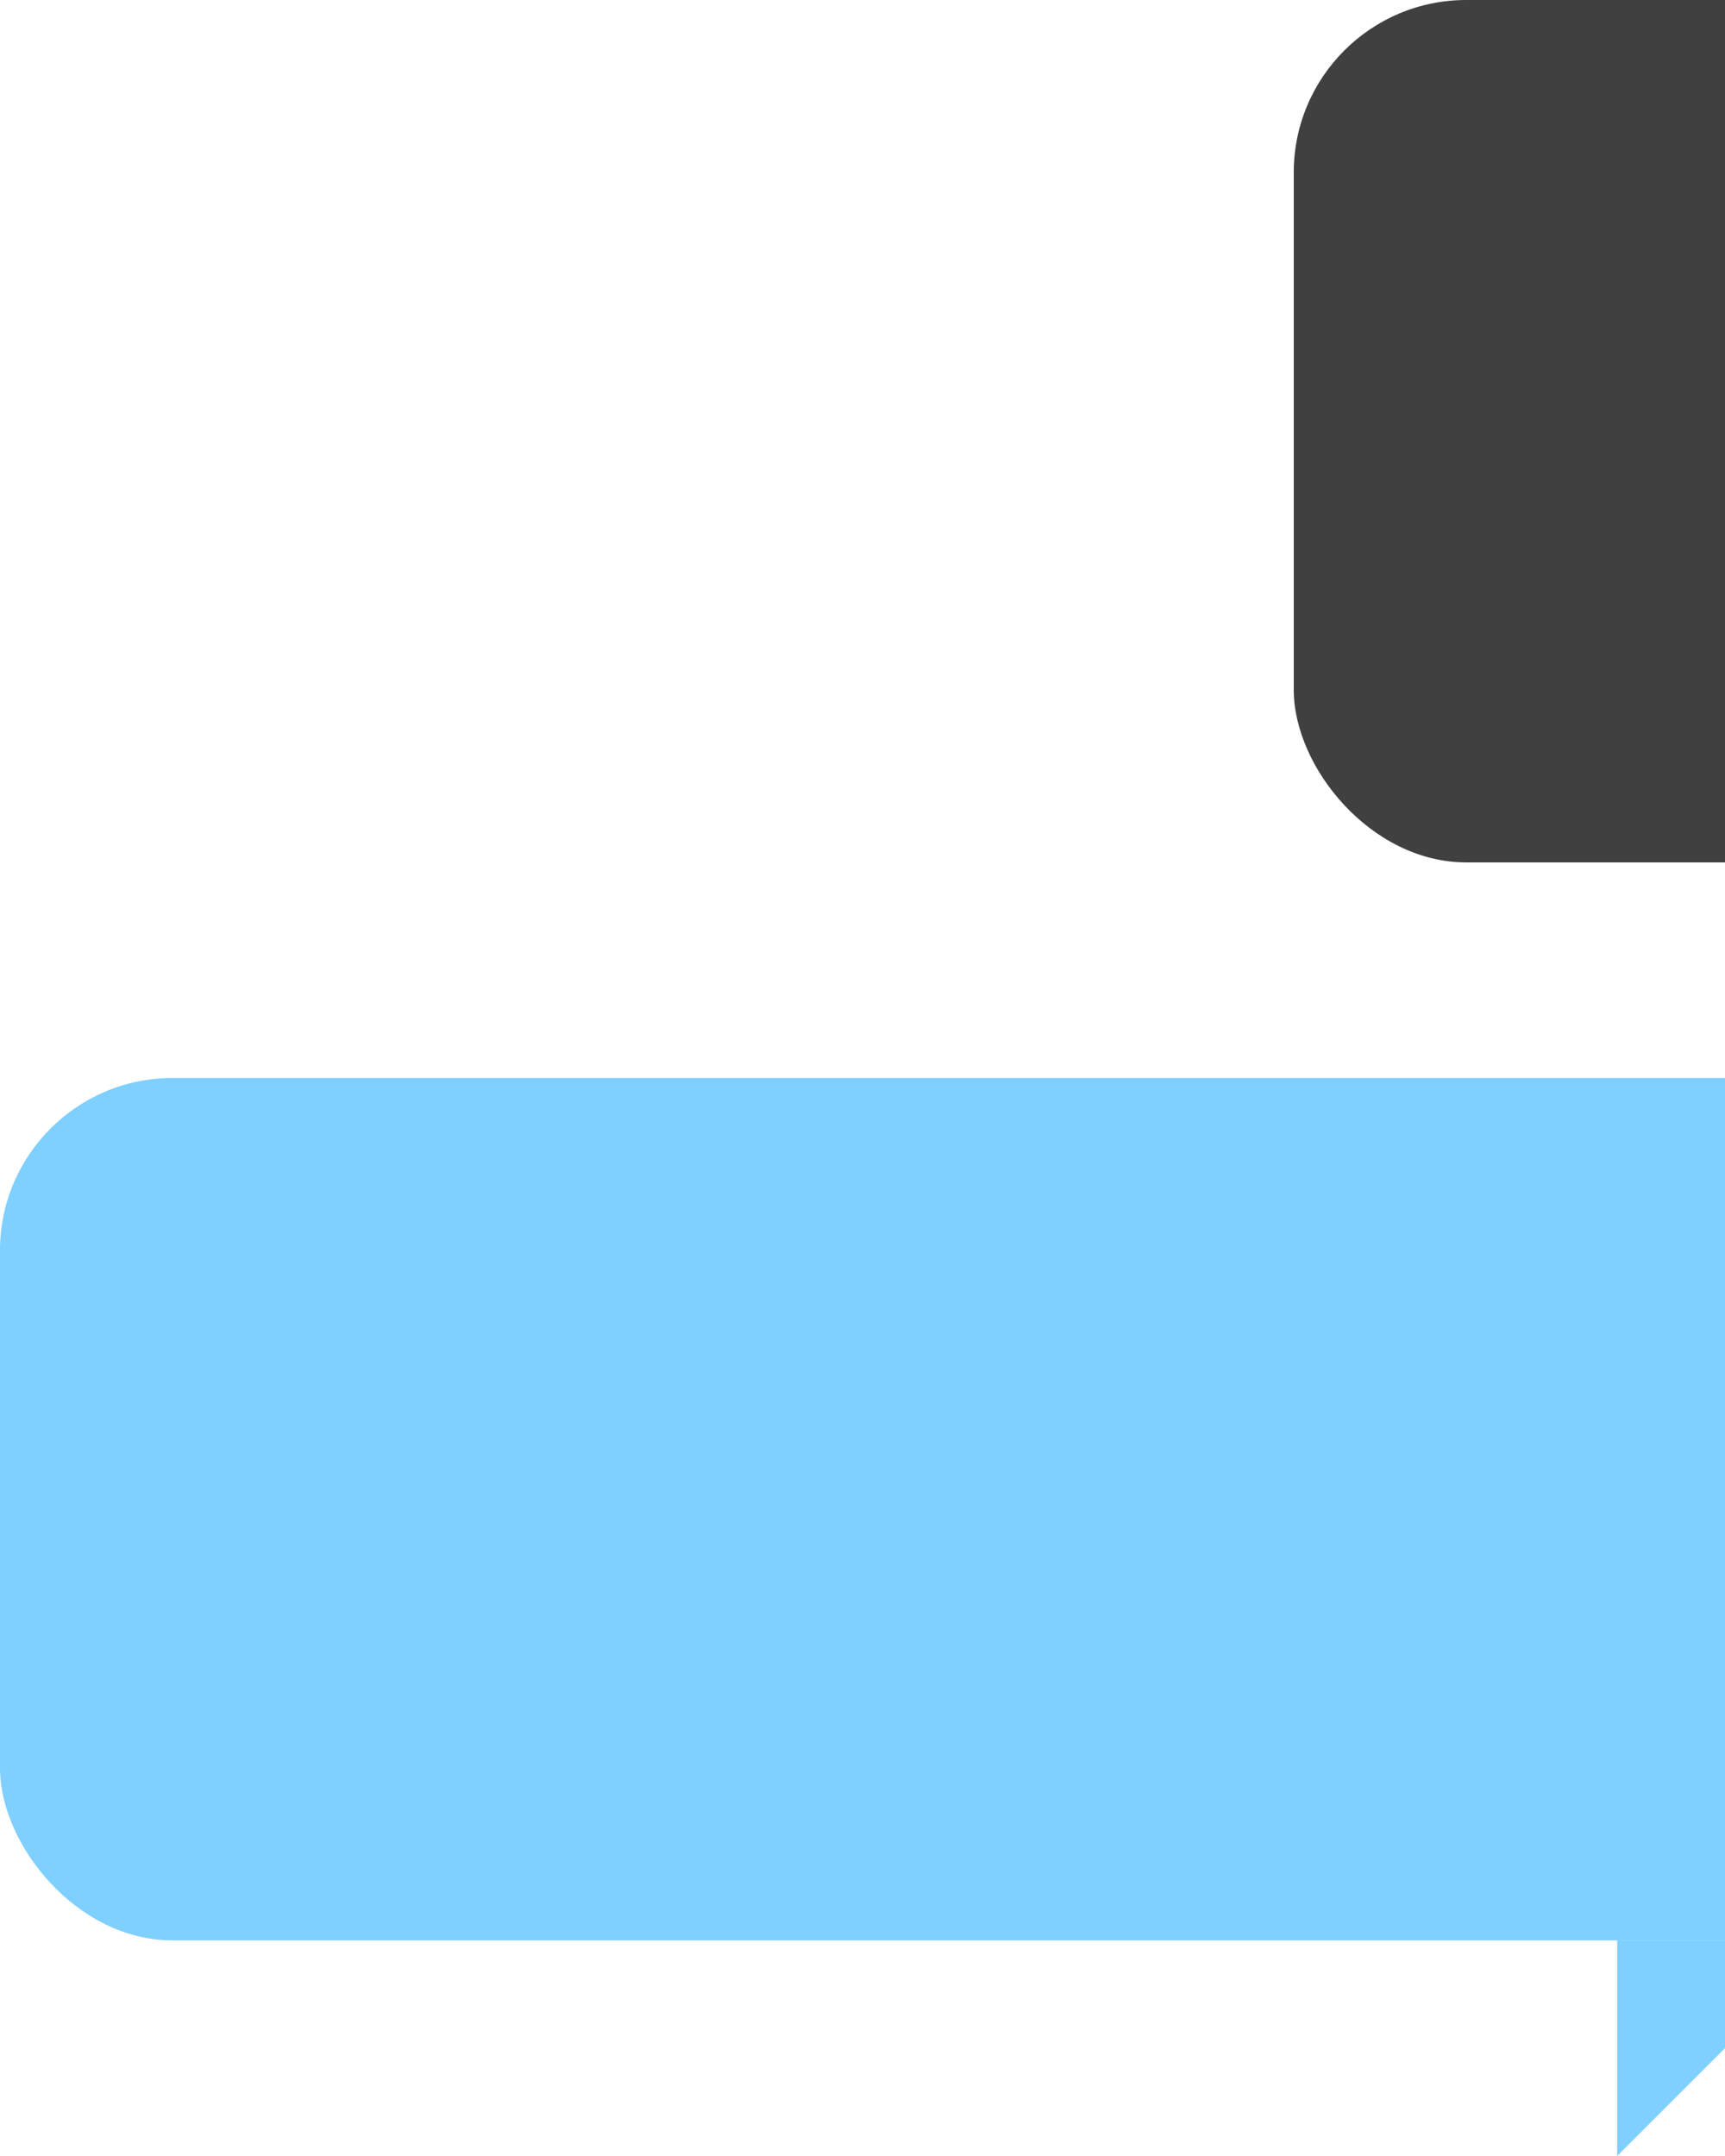 <svg id="fukidashi-illust_02.svg" xmlns="http://www.w3.org/2000/svg" width="160" height="200" viewBox="0 0 160 200">
  <defs>
    <style>
      .cls-1, .cls-2 {
        fill: #00a0ff;
        opacity: 0.5;
      }

      .cls-1, .cls-3 {
        fill-rule: evenodd;
      }

      .cls-3, .cls-4 {
        fill: #404040;
      }
    </style>
  </defs>
  <g id="吹き出し">
    <path id="シェイプ_3" data-name="シェイプ 3" class="cls-1" d="M1270,888h20l-20,20V888Z" transform="translate(-1120 -708)"/>
    <rect id="長方形_4" data-name="長方形 4" class="cls-2" y="100" width="320" height="80" rx="16" ry="16"/>
  </g>
  <g id="吹き出し-2" data-name="吹き出し">
    <path id="シェイプ_3-2" data-name="シェイプ 3" class="cls-3" d="M1390,788h20l-20,20V788Z" transform="translate(-1120 -708)"/>
    <rect id="長方形_4-2" data-name="長方形 4" class="cls-4" x="120" width="320" height="80" rx="16" ry="16"/>
  </g>
</svg>
